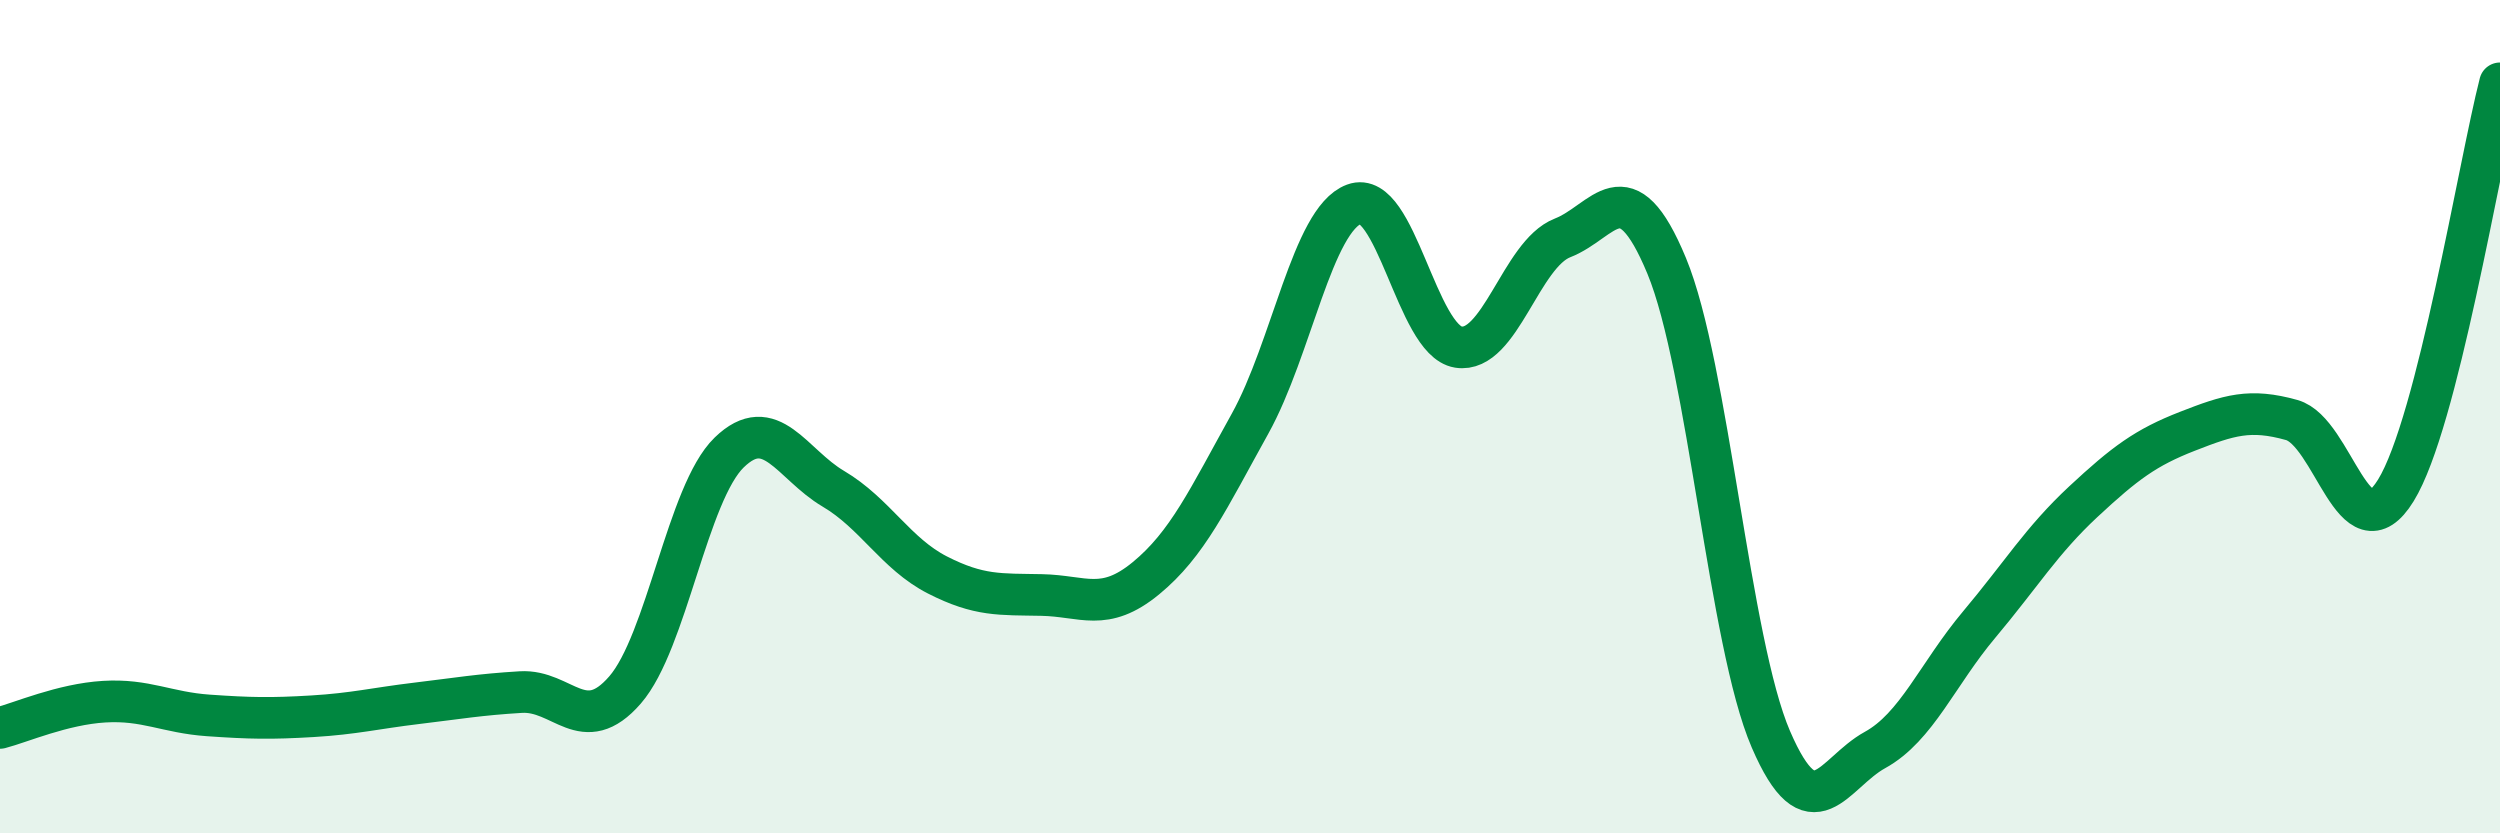 
    <svg width="60" height="20" viewBox="0 0 60 20" xmlns="http://www.w3.org/2000/svg">
      <path
        d="M 0,17.47 C 0.5,17.34 1.5,16.9 2.5,16.84 C 3.5,16.78 4,17.1 5,17.17 C 6,17.24 6.5,17.25 7.5,17.19 C 8.5,17.13 9,17 10,16.88 C 11,16.76 11.5,16.67 12.5,16.61 C 13.5,16.55 14,17.71 15,16.56 C 16,15.41 16.5,11.83 17.5,10.86 C 18.5,9.89 19,11.14 20,11.73 C 21,12.32 21.5,13.29 22.5,13.8 C 23.5,14.31 24,14.26 25,14.28 C 26,14.3 26.5,14.7 27.5,13.88 C 28.5,13.06 29,11.97 30,10.17 C 31,8.37 31.5,5.27 32.5,4.9 C 33.5,4.53 34,8.17 35,8.33 C 36,8.49 36.5,6.1 37.5,5.71 C 38.5,5.32 39,3.97 40,6.38 C 41,8.79 41.5,15.42 42.5,17.74 C 43.5,20.06 44,18.55 45,18 C 46,17.45 46.5,16.18 47.5,14.99 C 48.5,13.8 49,12.97 50,12.04 C 51,11.11 51.5,10.74 52.5,10.35 C 53.5,9.96 54,9.8 55,10.08 C 56,10.36 56.5,13.39 57.5,11.77 C 58.5,10.15 59.5,3.95 60,2L60 20L0 20Z"
        fill="#008740"
        opacity="0.1"
        stroke-linecap="round"
        stroke-linejoin="round"
      />
      <path
        d="M 0,17.47 C 0.5,17.34 1.5,16.9 2.5,16.84 C 3.5,16.78 4,17.1 5,17.17 C 6,17.24 6.5,17.25 7.5,17.19 C 8.5,17.13 9,17 10,16.88 C 11,16.76 11.5,16.67 12.5,16.61 C 13.5,16.55 14,17.71 15,16.56 C 16,15.41 16.5,11.83 17.5,10.86 C 18.5,9.89 19,11.14 20,11.73 C 21,12.32 21.5,13.29 22.5,13.8 C 23.5,14.31 24,14.26 25,14.28 C 26,14.3 26.5,14.7 27.5,13.88 C 28.5,13.06 29,11.97 30,10.17 C 31,8.37 31.5,5.27 32.5,4.9 C 33.5,4.53 34,8.17 35,8.33 C 36,8.49 36.5,6.1 37.5,5.71 C 38.5,5.32 39,3.97 40,6.38 C 41,8.79 41.5,15.42 42.5,17.74 C 43.5,20.06 44,18.55 45,18 C 46,17.45 46.5,16.18 47.5,14.99 C 48.5,13.8 49,12.97 50,12.04 C 51,11.11 51.5,10.74 52.5,10.35 C 53.5,9.96 54,9.8 55,10.08 C 56,10.36 56.5,13.39 57.5,11.77 C 58.5,10.15 59.5,3.95 60,2"
        stroke="#008740"
        stroke-width="1"
        fill="none"
        stroke-linecap="round"
        stroke-linejoin="round"
      />
    </svg>
  